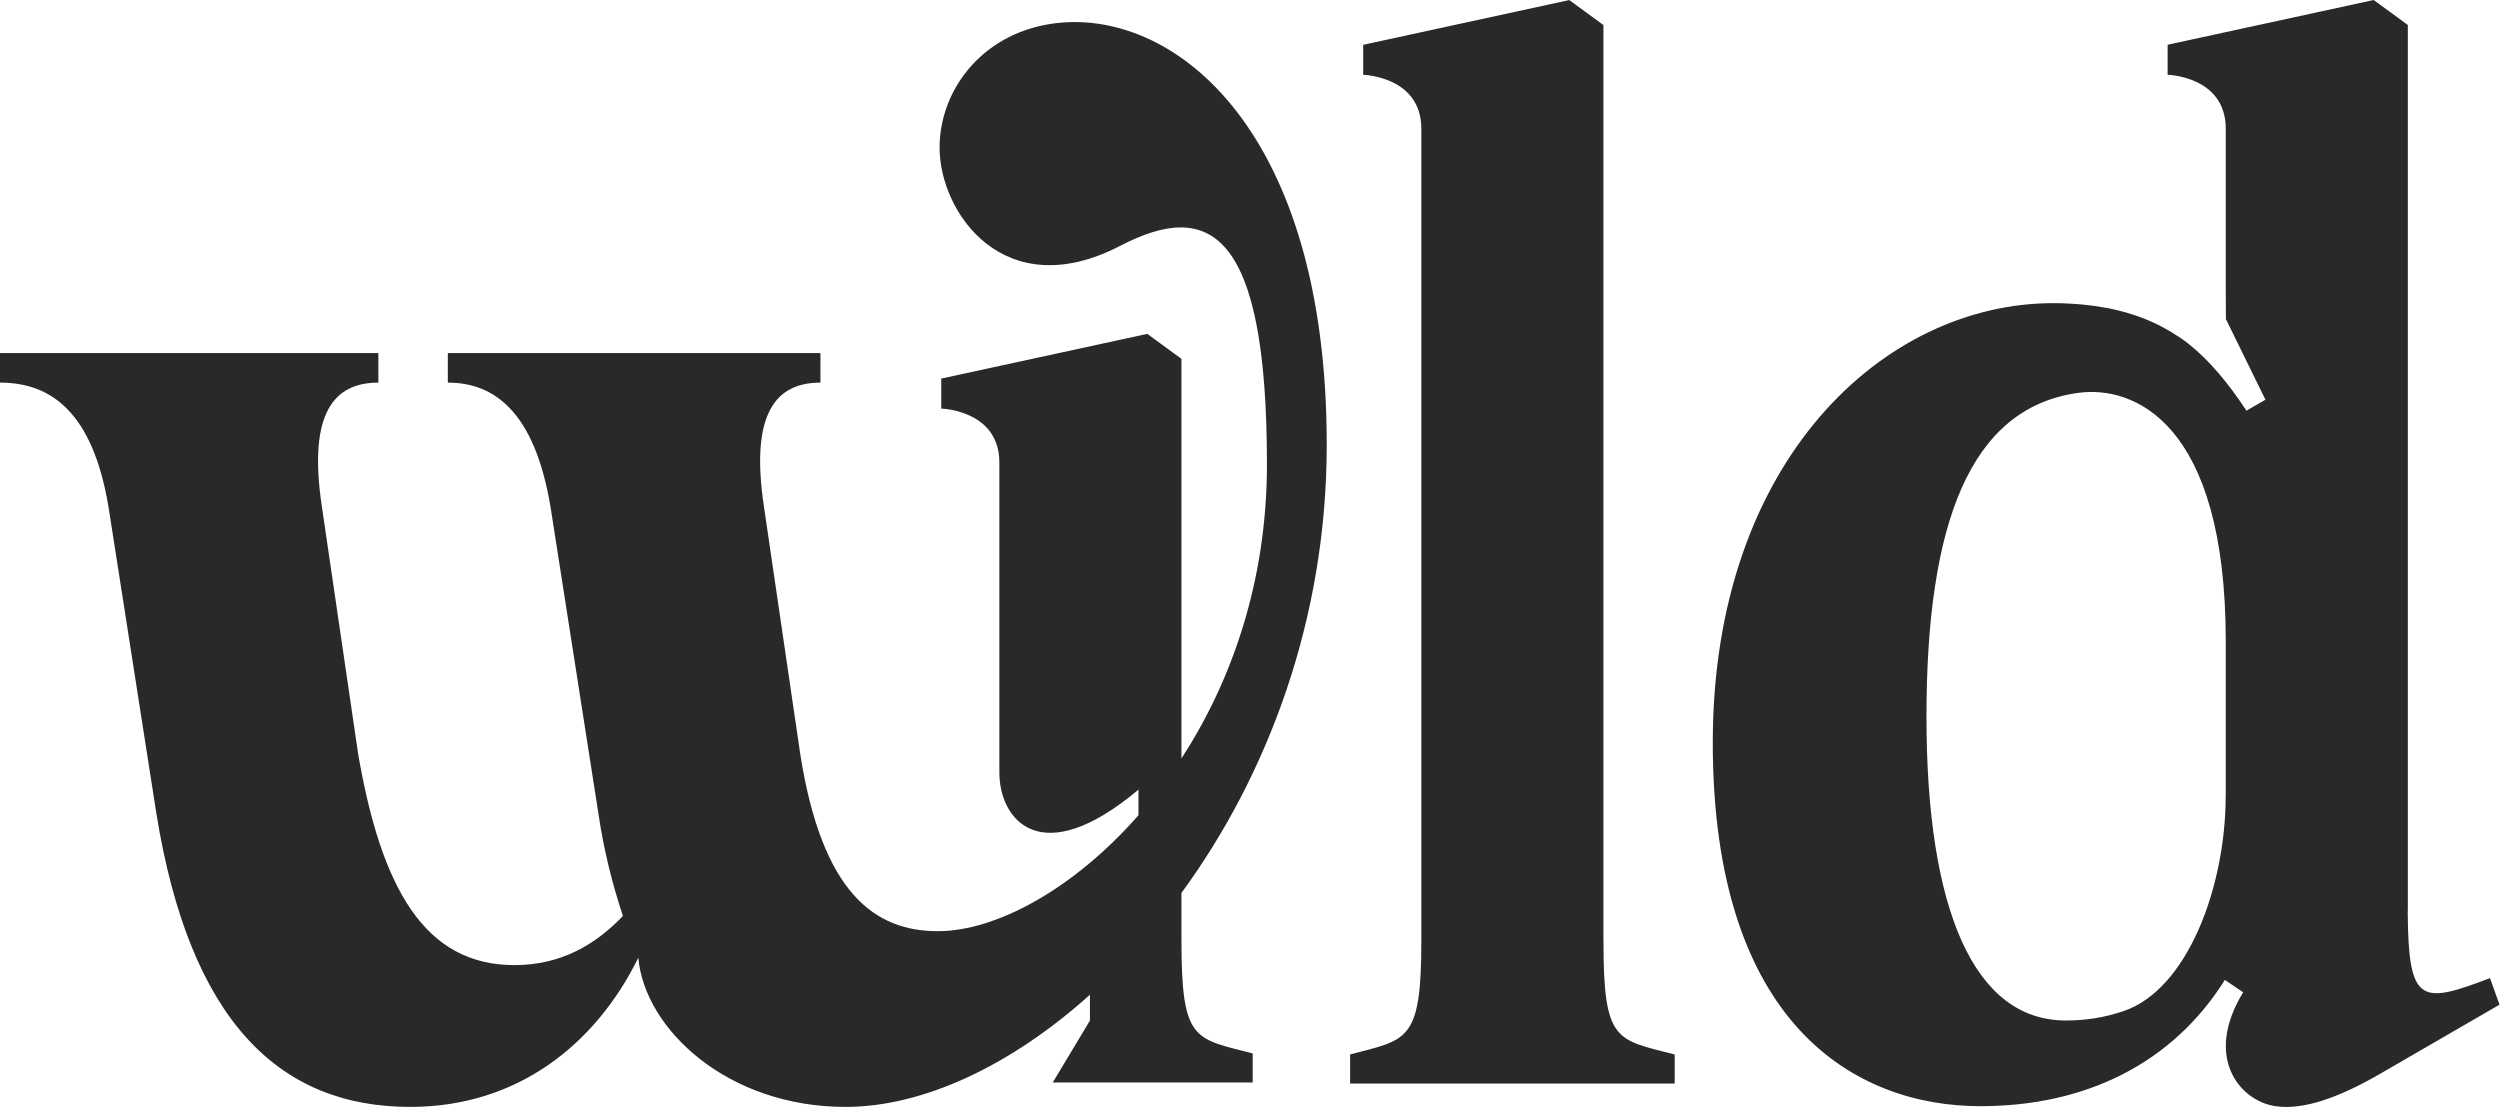 <svg width="470" height="209" viewBox="0 0 470 209" fill="none" xmlns="http://www.w3.org/2000/svg">
<path d="M249.426 83.63C249.426 24.518 221.064 2.109 199.123 4.291C185.004 5.693 176.693 16.674 176.641 27.655C176.579 39.956 188.807 57.533 210.613 46.209C227.235 37.576 238.185 43.01 238.185 87.308C238.185 109.332 231.526 128.115 222.113 142.587V67.465L215.693 62.769L176.953 71.174V76.815C176.953 76.815 187.882 77.085 187.882 86.965V145.257C187.882 154.015 195.549 163.967 214.031 148.456V153.267C201.772 167.229 187.207 175.062 176.319 175.062C164.403 175.062 154.524 167.842 150.441 141.725L143.636 95.328C140.914 77.376 146.088 71.932 154.243 71.932V66.374H84.191V71.932C92.897 71.932 100.512 77.376 103.504 95.328L112.49 152.882C113.571 160.227 115.212 166.481 117.113 172.195C111.94 177.628 105.416 181.441 96.71 181.441C79.838 181.441 71.683 167.021 67.33 141.725L60.525 95.328C57.803 77.376 62.977 71.932 71.132 71.932V66.374H0V71.932C9.516 71.932 17.412 77.376 20.404 95.328L29.39 152.882C35.644 191.788 52.37 208.099 77.127 208.099C97.26 208.099 111.96 196.38 120.001 180.059C121.207 193.534 136.831 208.099 158.949 208.099C173.494 208.099 190.001 200.411 204.909 187.009V191.861L197.918 203.507H235.505V198.042C224.492 195.196 222.113 195.809 222.113 176.725V167.873C238.091 146.046 249.426 116.76 249.426 83.641V83.63ZM301.443 176.901V4.706L295.022 0.01L256.282 8.425V14.066C256.282 14.066 267.211 14.337 267.211 24.216V176.922C267.211 196.006 264.531 195.383 253.82 198.24V203.704H314.844V198.24C303.832 195.393 301.453 196.006 301.453 176.922L301.443 176.901ZM452.631 171.53C452.631 171.416 452.673 171.322 452.673 171.198V4.696L446.252 0L407.513 8.415V14.056C407.513 14.056 418.442 14.326 418.442 24.206V54.313L418.473 59.995L425.901 75.142L422.337 77.21C418.899 72.005 415.45 67.85 411.523 64.702C410.494 63.871 409.403 63.175 408.302 62.489C407.17 61.803 406.006 61.169 404.791 60.619C402.162 59.424 399.316 58.531 396.241 57.918C396.064 57.887 395.887 57.866 395.711 57.835C394.36 57.585 392.968 57.388 391.514 57.253C389.758 57.097 387.95 56.993 386.008 56.993C354.155 56.993 322.002 86.622 322.002 139.605C322.002 192.588 348.795 207.964 372.315 207.964C391.96 207.964 408.364 200.027 418.275 184.225L421.714 186.552C414.265 198.718 421.018 206.956 427.781 207.964C433.111 208.753 439.832 206.26 447.281 201.98L469.908 188.879L468.121 183.882C455.041 188.89 452.797 188.692 452.652 171.551L452.631 171.53ZM418.431 149.527C418.431 166.917 411.169 185.95 399.368 190.033C395.503 191.373 391.96 191.851 388.366 191.851C371.1 191.851 362.176 171.021 362.176 134.754C362.176 98.486 370.3 76.628 390.755 73.854C400.999 72.462 418.442 79.204 418.442 120.542V149.516L418.431 149.527Z" fill="#292929"/>
</svg>
